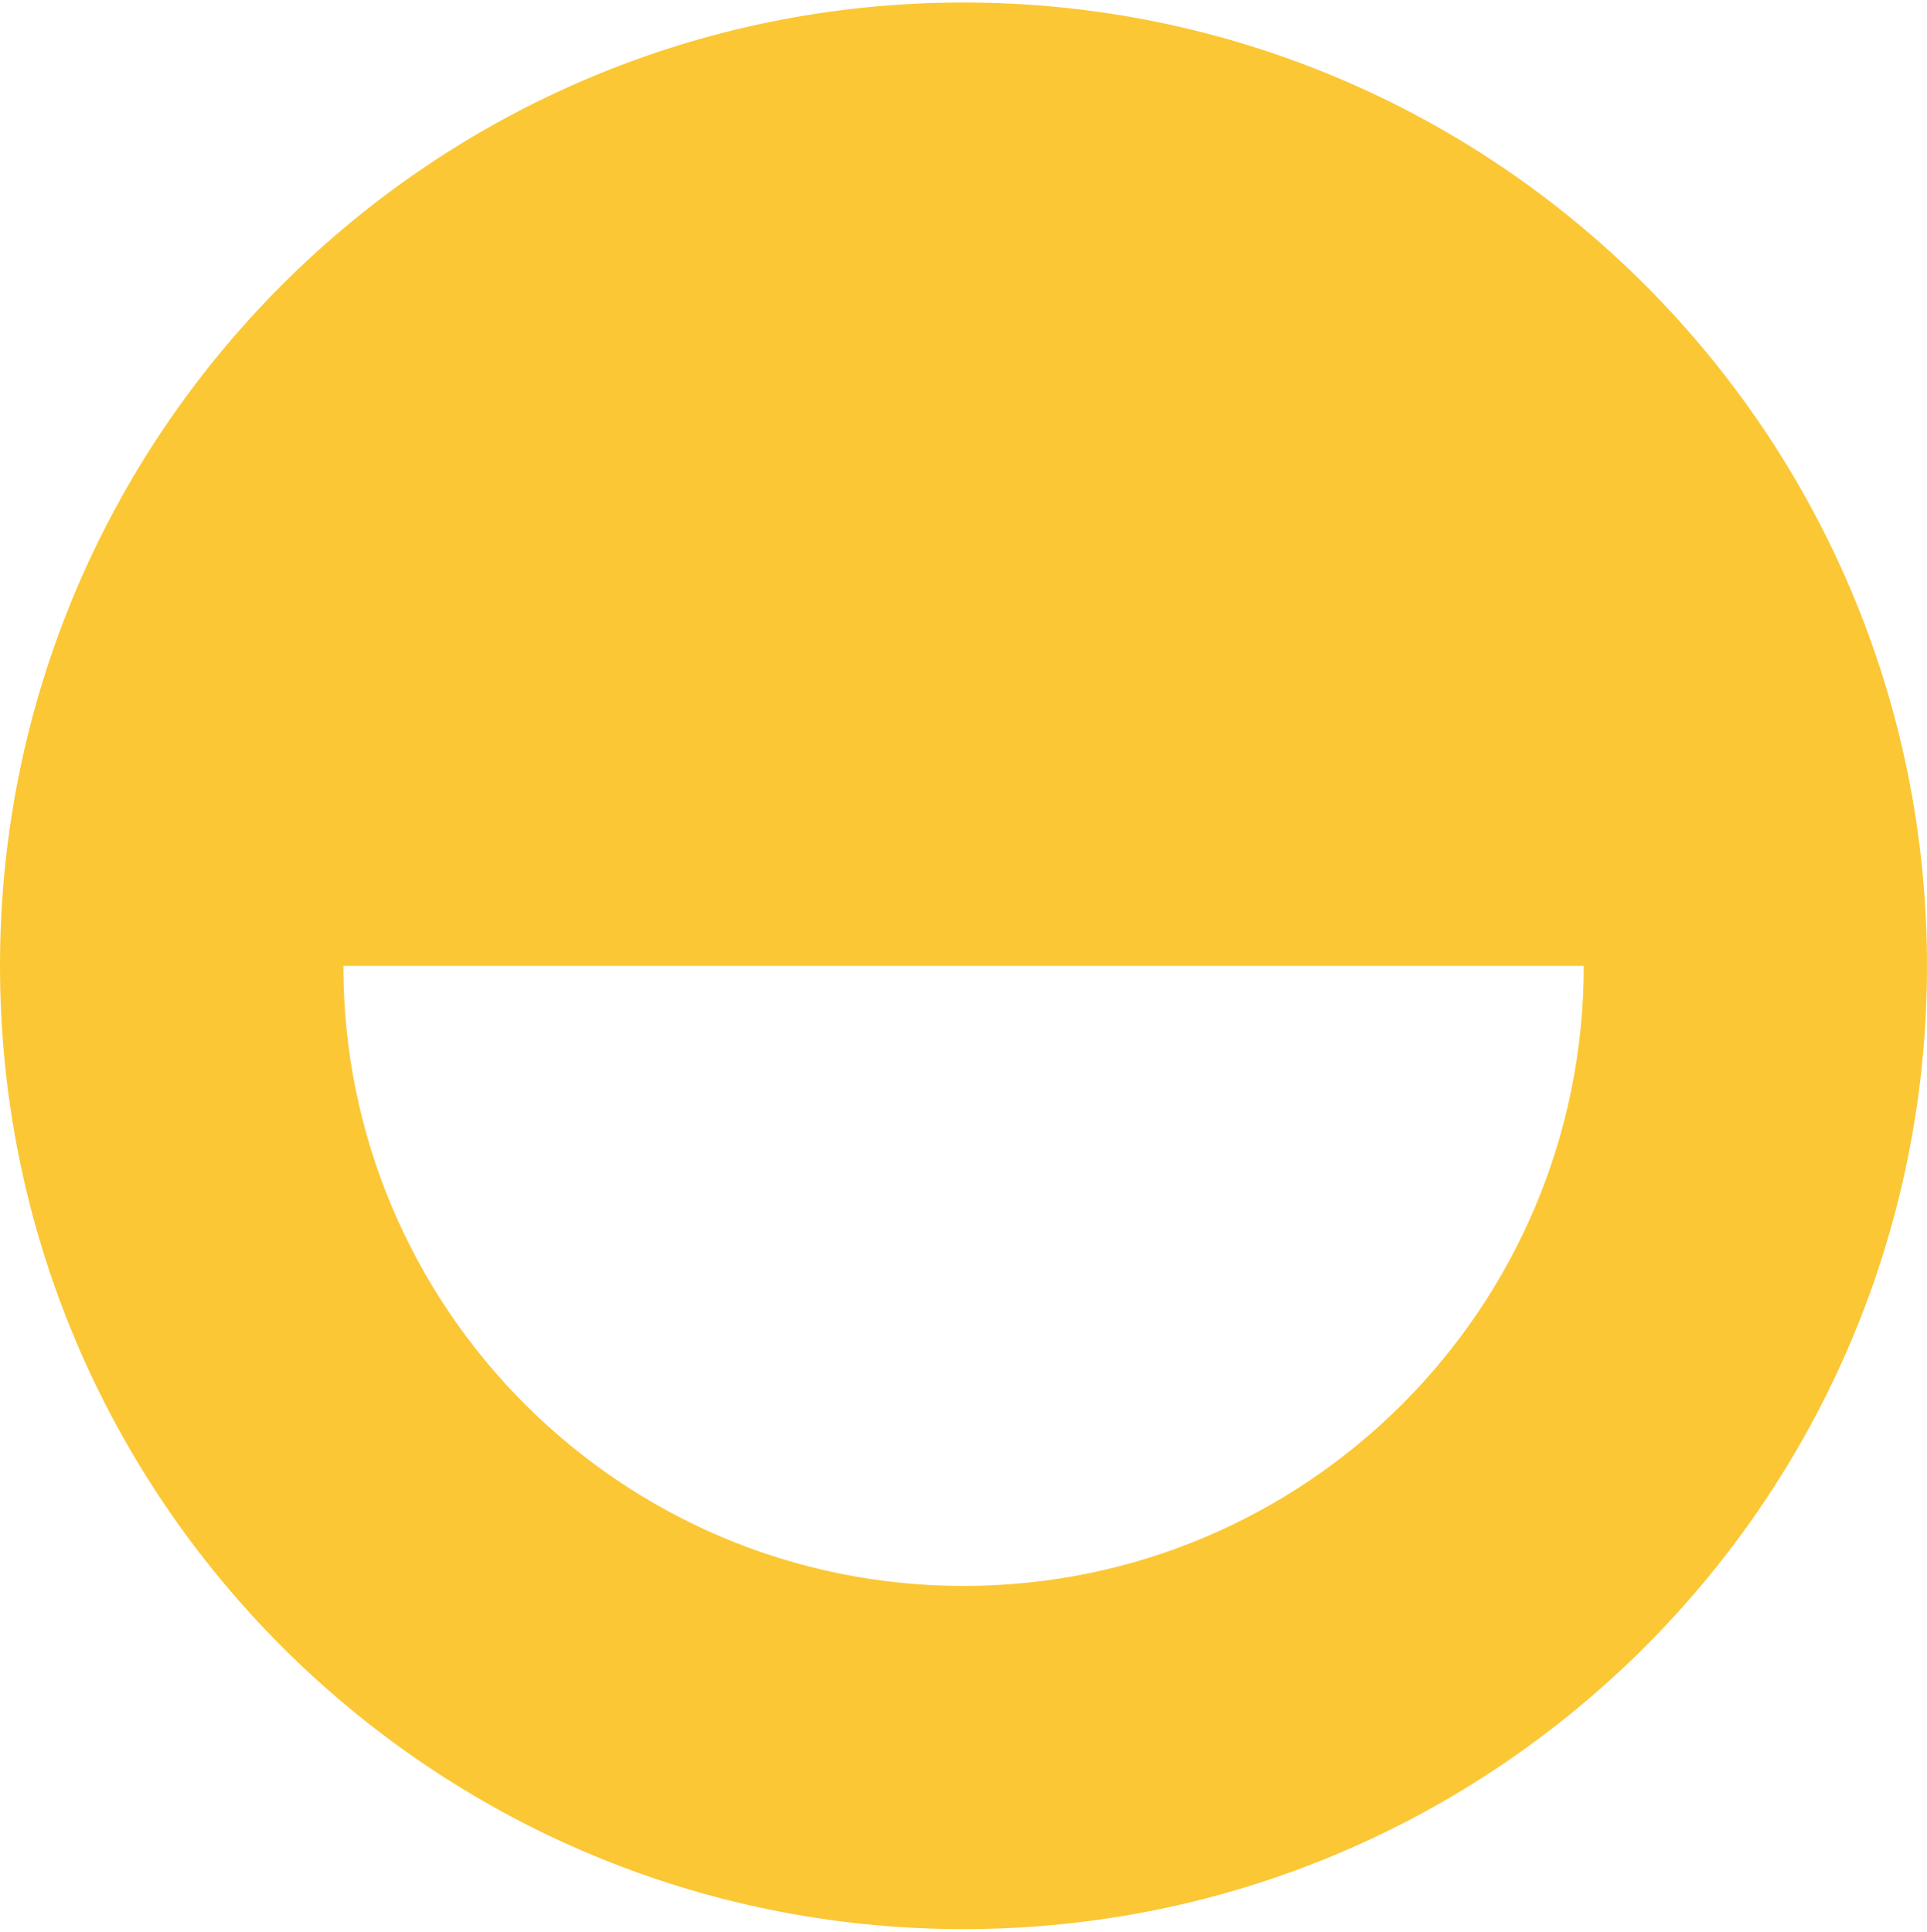 <svg xmlns="http://www.w3.org/2000/svg" id="Layer_1" viewBox="0 0 765.96 768"><path d="M382.98,1C171.47,1,0,172.47,0,383.98s171.47,382.98,382.98,382.98,382.98-171.47,382.98-382.98S594.49,1,382.98,1Zm.02,629.52c-136.15,0-246.52-110.37-246.52-246.52h493.04c0,136.15-110.37,246.52-246.52,246.52Z" style="fill:#fbc735;"></path></svg>